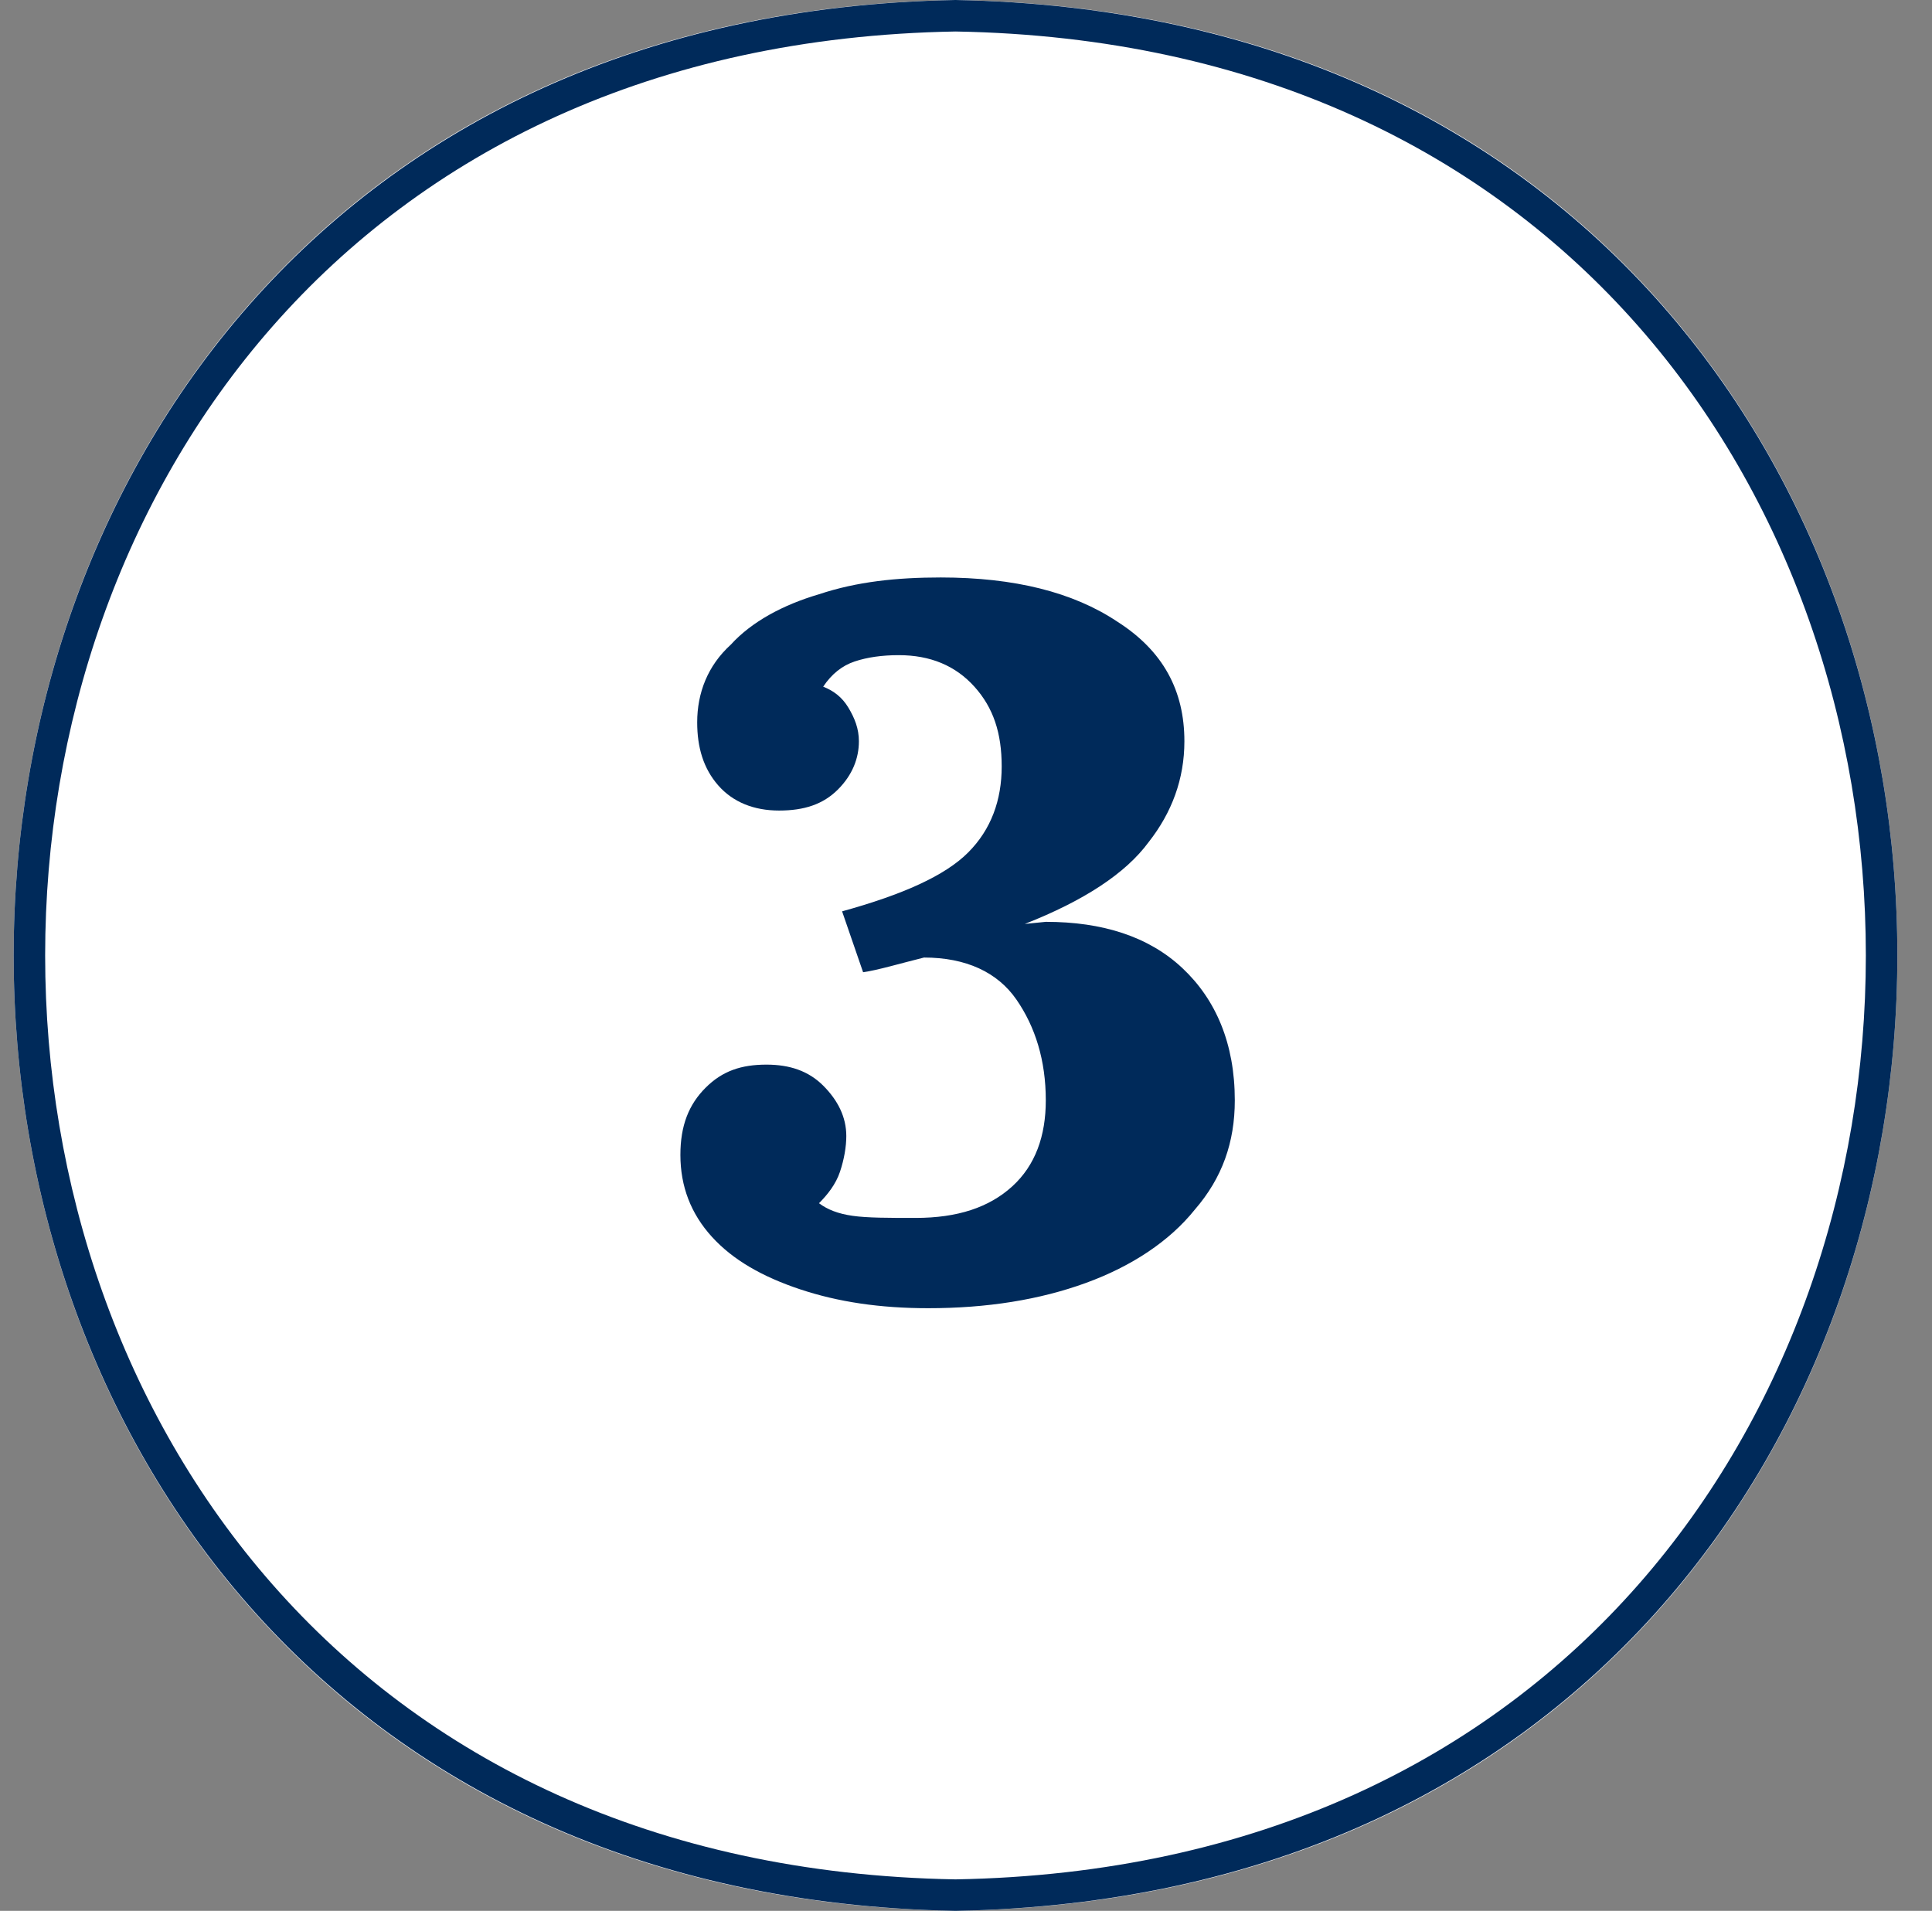 <?xml version="1.0" encoding="utf-8"?>
<!-- Generator: Adobe Illustrator 24.1.2, SVG Export Plug-In . SVG Version: 6.00 Build 0)  -->
<svg version="1.1" id="Lager_1" xmlns="http://www.w3.org/2000/svg" xmlns:xlink="http://www.w3.org/1999/xlink" x="0px" y="0px"
	 viewBox="0 0 92 91" style="enable-background:new 0 0 92 91;" xml:space="preserve">
<rect x="0" y="0" width="92" height="91" fill="#808080" stroke="none"/>
<style type="text/css">
	.st0{fill:#FFFFFF;}
	.st1{fill:#002A5A;}
	.st2{enable-background:new    ;}
</style>
<g id="Group_4941" transform="translate(-832 -369)">
	<g id="Ellipse_556" transform="translate(832 369)">
		<path class="st0" d="M45.5,0c59.8,1,59.8,90,0,91C-14.3,90-14.3,1,45.5,0z"/>
		<path class="st1" d="M45.5,91c-59.8-1.1-59.8-89.9,0-91C105.3,1.1,105.3,89.9,45.5,91z M45.5,1.5c-57.8,1-57.8,87,0,88
			C103.3,88.5,103.3,2.5,45.5,1.5z"/>
	</g>
	<g class="st2">
		<path class="st1" d="M881.8,412.9c2.7,0,4.9,0.7,6.5,2.2c1.6,1.5,2.5,3.6,2.5,6.3c0,2-0.6,3.7-1.9,5.2c-1.2,1.5-3,2.7-5.2,3.5
			s-4.7,1.2-7.5,1.2c-2.3,0-4.3-0.3-6.1-0.9c-1.8-0.6-3.2-1.4-4.2-2.5c-1-1.1-1.5-2.4-1.5-3.9c0-1.4,0.4-2.4,1.2-3.2
			c0.8-0.8,1.7-1.1,2.9-1.1c1.1,0,2,0.3,2.7,1c0.7,0.7,1.1,1.5,1.1,2.4c0,0.5-0.1,1.1-0.3,1.7c-0.2,0.6-0.6,1.1-1,1.5
			c0.4,0.3,0.9,0.5,1.6,0.6c0.7,0.1,1.7,0.1,3,0.1c2,0,3.5-0.5,4.6-1.5c1.1-1,1.6-2.4,1.6-4.1c0-1.9-0.5-3.5-1.4-4.8
			c-0.9-1.3-2.4-2-4.4-2c-1.2,0.3-2.2,0.6-2.9,0.7l-1-2.9c2.9-0.8,4.9-1.7,6-2.8c1.1-1.1,1.6-2.5,1.6-4.1c0-1.6-0.4-2.8-1.3-3.8
			c-0.9-1-2.1-1.5-3.6-1.5c-0.8,0-1.5,0.1-2.1,0.3c-0.6,0.2-1.1,0.6-1.5,1.2c0.5,0.2,0.9,0.5,1.2,1c0.3,0.5,0.5,1,0.5,1.6
			c0,0.8-0.3,1.6-1,2.3c-0.7,0.7-1.6,1-2.8,1c-1.2,0-2.2-0.4-2.9-1.2c-0.7-0.8-1-1.8-1-3c0-1.4,0.5-2.7,1.6-3.7
			c1-1.1,2.5-1.9,4.2-2.4c1.8-0.6,3.7-0.8,5.8-0.8c3.5,0,6.3,0.7,8.4,2.1c2.2,1.4,3.2,3.3,3.2,5.7c0,1.8-0.6,3.4-1.7,4.8
			c-1.1,1.5-3.1,2.8-5.9,3.9L881.8,412.9z"/>
	</g>
</g>
</svg>

